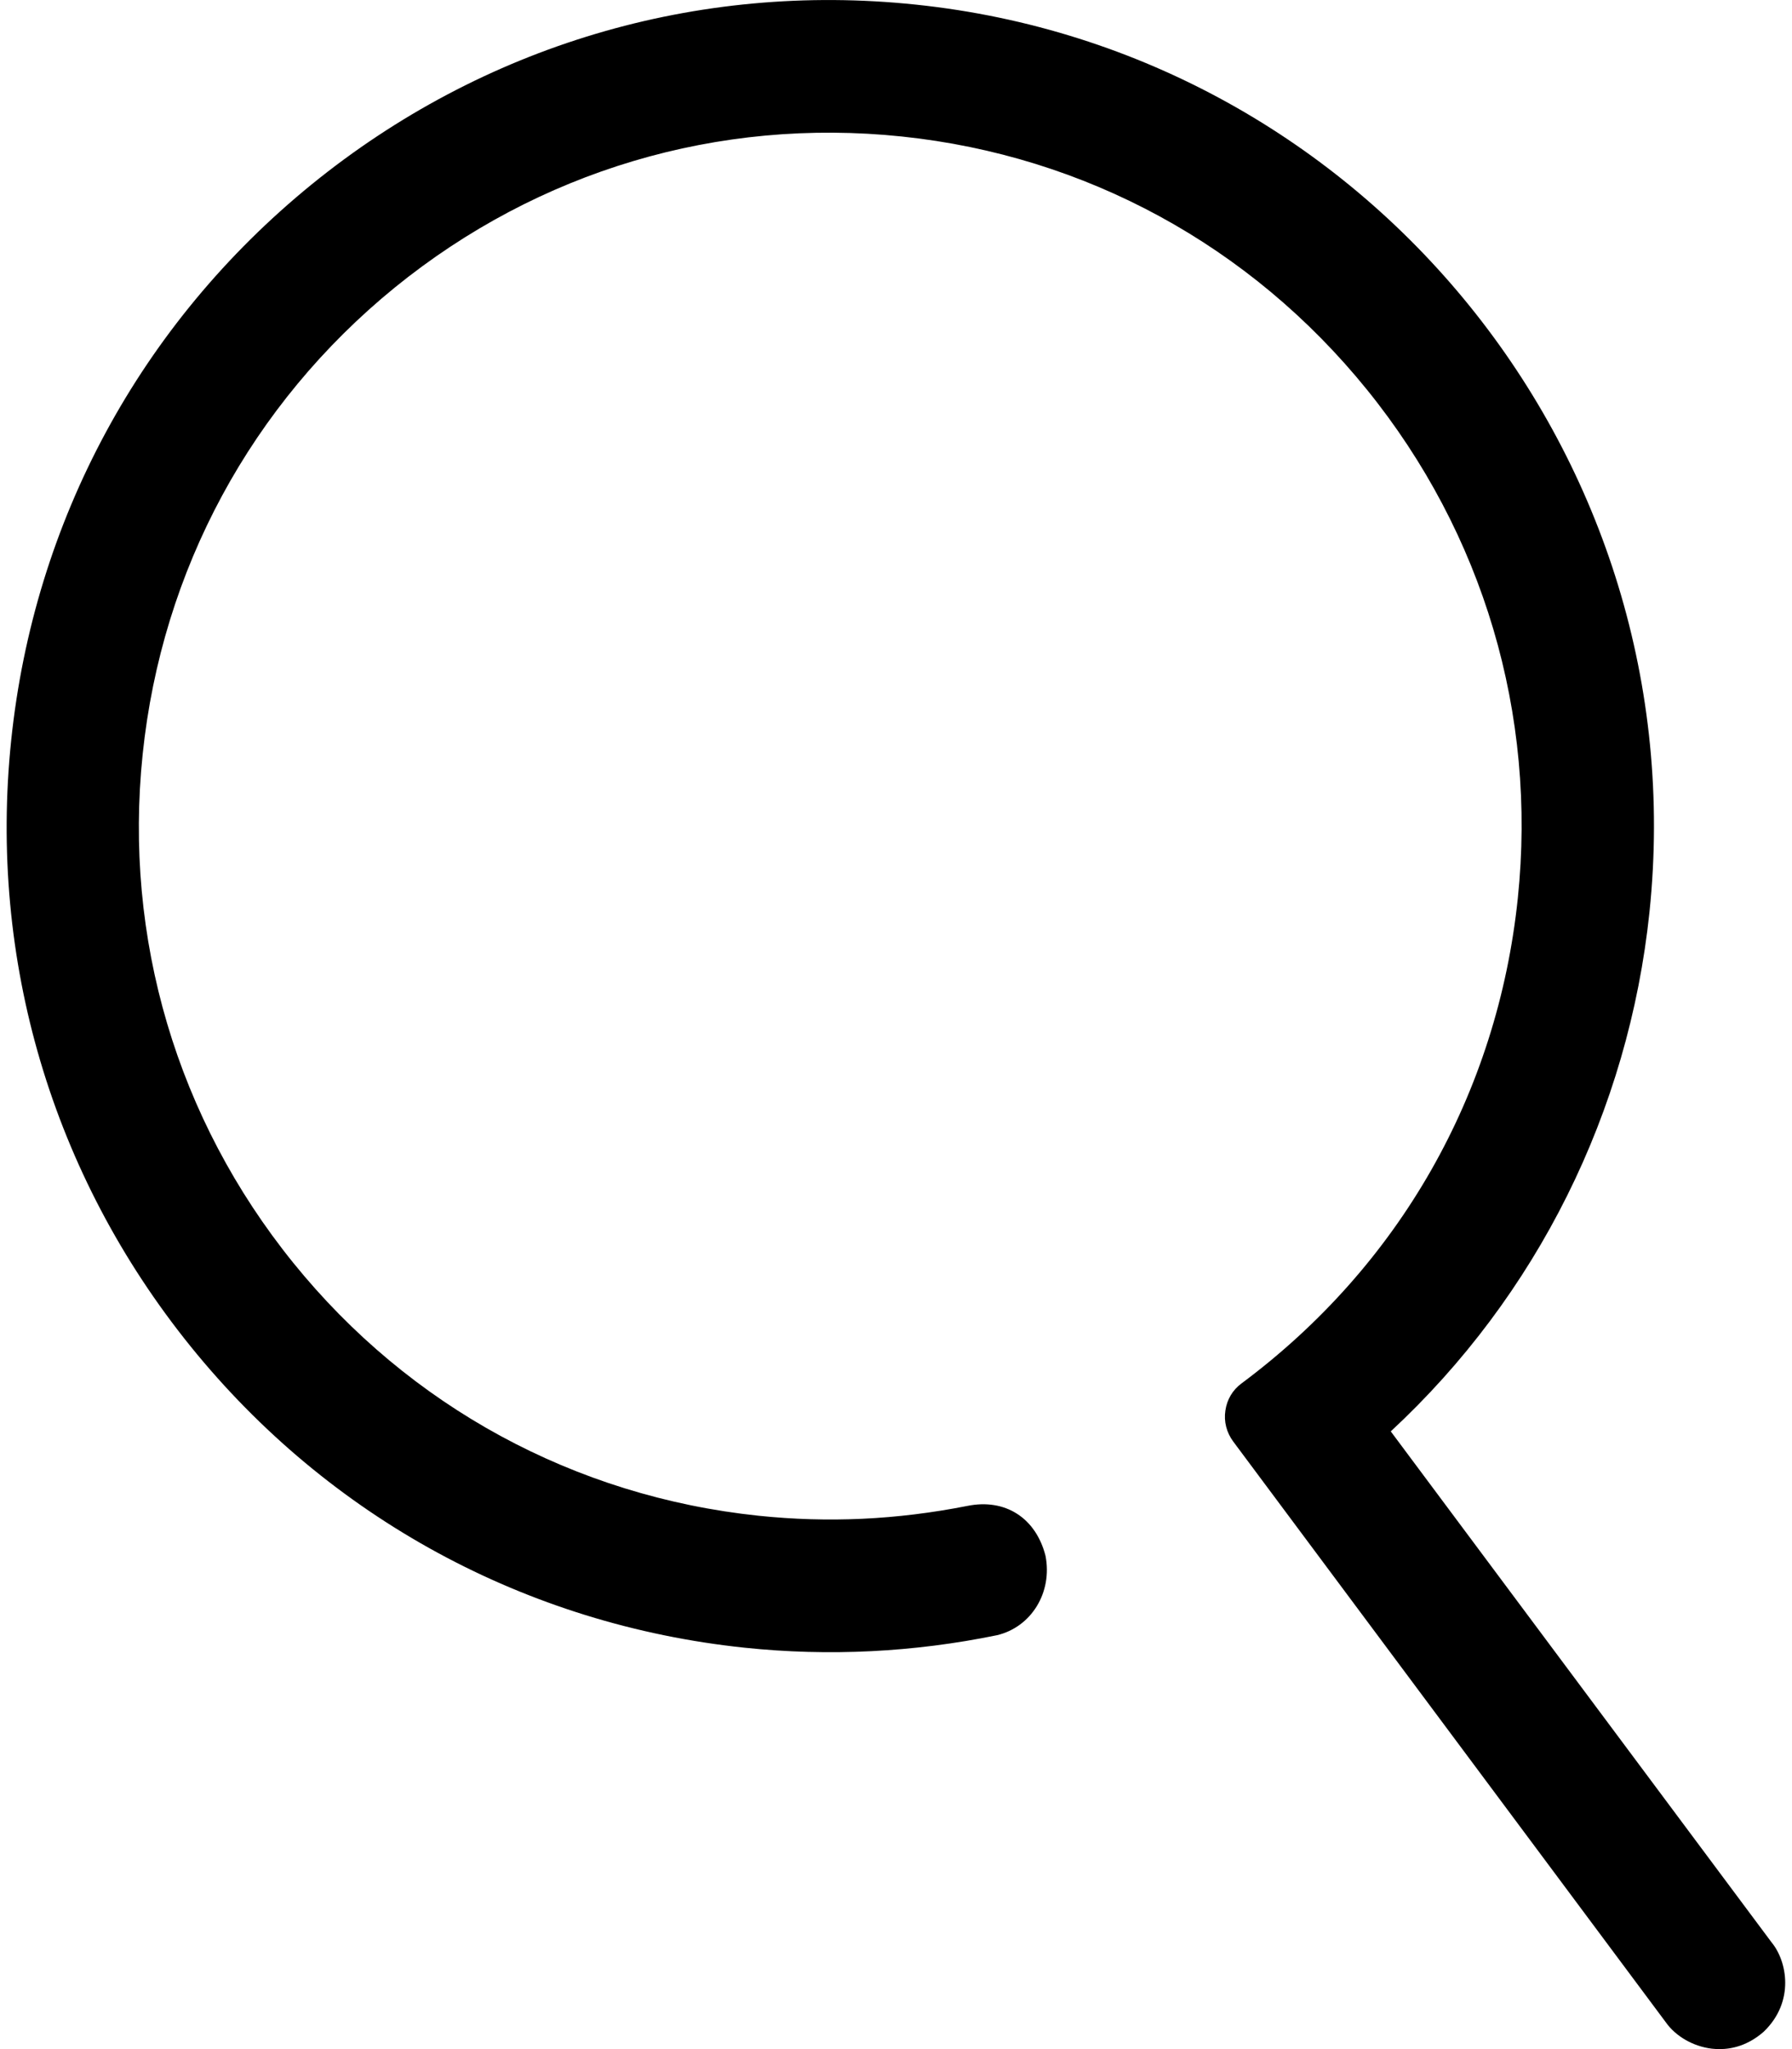 <svg width="21" height="24" viewBox="0 0 21 24" fill="#000000" xmlns="http://www.w3.org/2000/svg">
<path id="Vector" d="M16.298 16.765C18.011 15.177 19.086 13.019 19.33 10.681C19.881 5.374 16.025 0.607 10.732 0.054C8.168 -0.215 5.653 0.534 3.651 2.161C1.649 3.79 0.398 6.101 0.131 8.672C-0.136 11.242 0.611 13.762 2.234 15.77C3.857 17.777 6.164 19.03 8.728 19.299C9.712 19.402 10.706 19.353 11.685 19.152C12.086 19.056 12.336 18.651 12.252 18.222C12.138 17.777 11.779 17.548 11.336 17.638C10.508 17.801 9.707 17.838 8.889 17.753C6.737 17.527 4.8 16.476 3.437 14.791C2.074 13.106 1.447 10.99 1.672 8.833C1.896 6.676 2.946 4.736 4.626 3.368C6.308 2.002 8.418 1.373 10.57 1.599C12.719 1.824 14.653 2.877 16.019 4.564C17.384 6.25 18.011 8.365 17.787 10.519C17.549 12.81 16.398 14.828 14.548 16.204C14.445 16.28 14.378 16.393 14.36 16.521C14.34 16.65 14.374 16.779 14.452 16.884C14.502 16.951 19.439 23.575 19.522 23.687C19.638 23.851 19.843 23.969 20.06 23.995C20.088 23.998 20.119 24 20.151 24C20.297 24 20.484 23.958 20.669 23.796C21.036 23.443 20.942 22.968 20.76 22.749C20.744 22.727 16.876 17.54 16.298 16.765Z" fill="#000000"/>
</svg>
